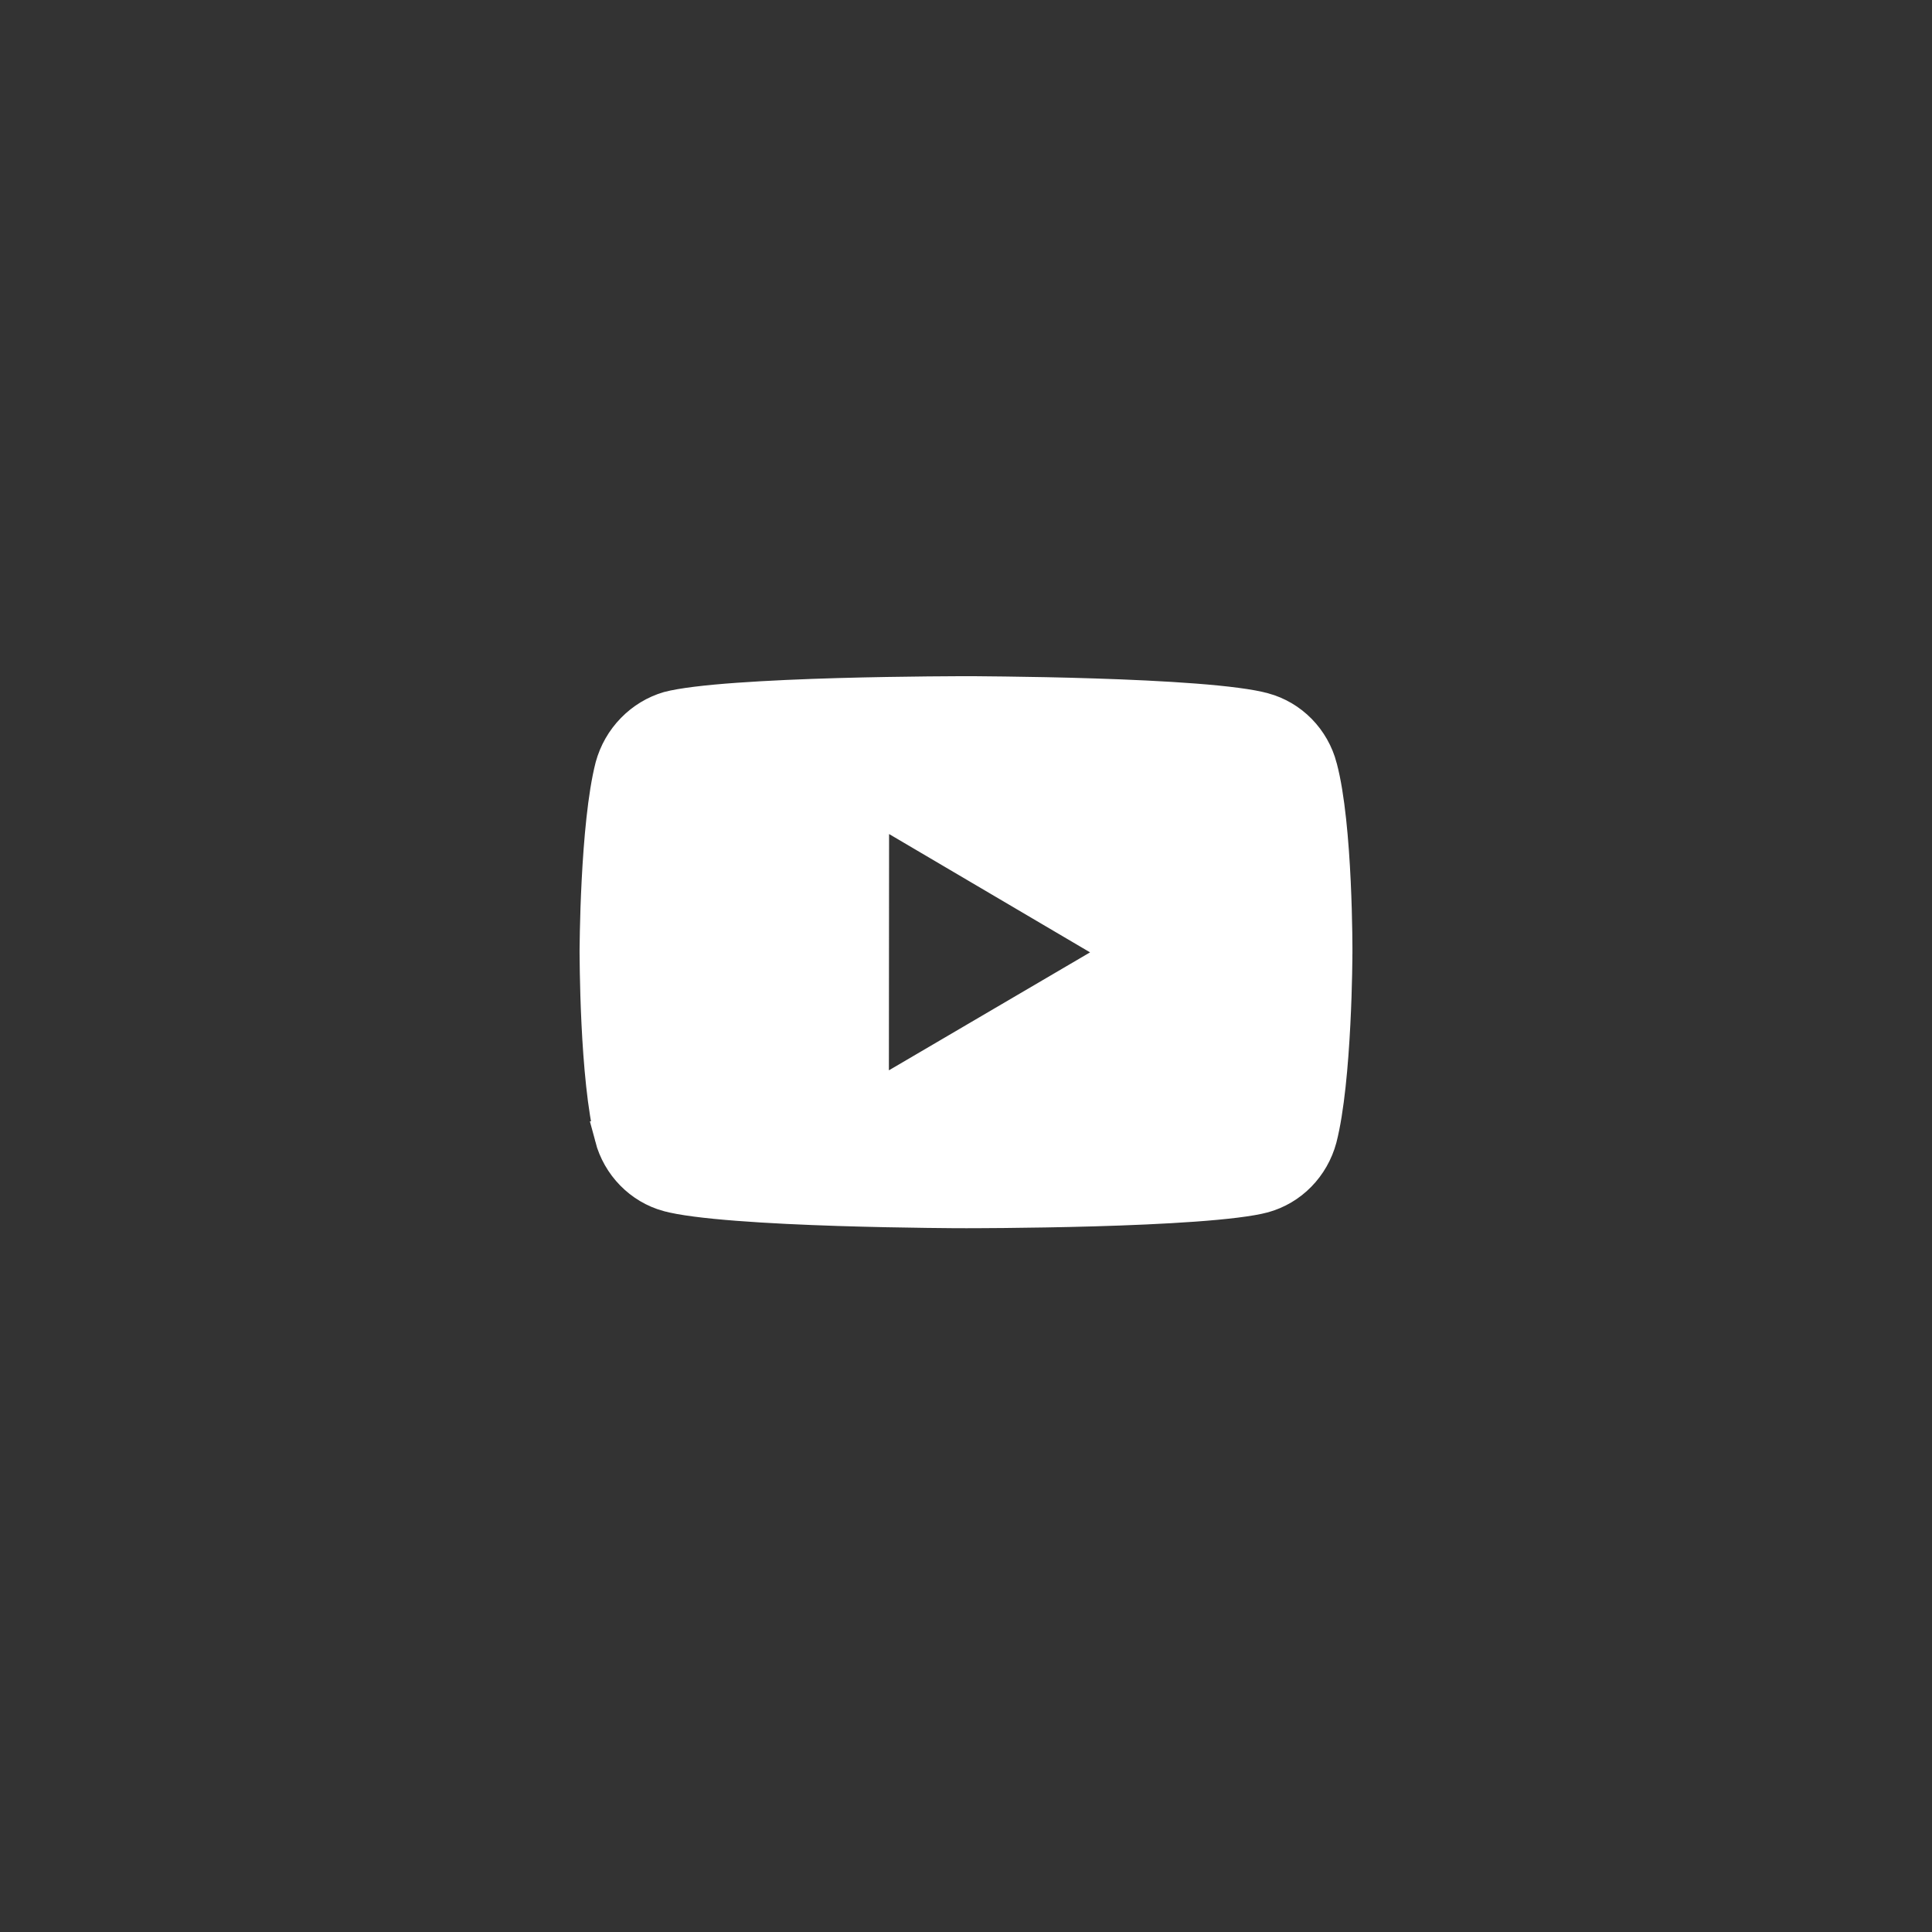 <svg width="40" height="40" viewBox="0 0 40 40" fill="none" xmlns="http://www.w3.org/2000/svg">
<rect x="0" y="0" width="40" height="40" fill="#333333" stroke="none"/>
<path d="M20.061 14.333C20.097 14.333 20.151 14.334 20.221 14.334C20.36 14.335 20.56 14.337 20.804 14.34C21.291 14.346 21.954 14.357 22.655 14.38C23.357 14.402 24.096 14.436 24.734 14.485C25.382 14.535 25.899 14.6 26.176 14.678H26.177C26.457 14.756 26.713 14.907 26.92 15.118C27.126 15.329 27.276 15.592 27.352 15.882V15.883C27.513 16.483 27.593 17.435 27.632 18.262C27.651 18.67 27.66 19.039 27.664 19.306C27.666 19.439 27.667 19.547 27.667 19.621V19.744C27.667 19.749 27.666 19.756 27.666 19.766C27.666 19.785 27.666 19.814 27.666 19.851C27.665 19.924 27.664 20.032 27.661 20.164C27.656 20.43 27.645 20.798 27.624 21.204C27.582 22.025 27.5 22.974 27.345 23.575C27.267 23.865 27.116 24.128 26.909 24.339C26.703 24.549 26.447 24.699 26.168 24.777C25.89 24.852 25.372 24.913 24.724 24.96C24.085 25.006 23.347 25.037 22.645 25.057C21.943 25.077 21.281 25.086 20.793 25.091C20.549 25.093 20.349 25.094 20.21 25.095C20.141 25.095 20.087 25.095 20.05 25.095C20.031 25.095 20.017 25.096 20.008 25.096H19.99C19.988 25.096 19.984 25.095 19.98 25.095H19.778C19.64 25.094 19.44 25.092 19.197 25.089C18.711 25.083 18.049 25.071 17.349 25.049C16.648 25.026 15.91 24.993 15.271 24.943C14.623 24.893 14.104 24.829 13.823 24.751H13.822C13.254 24.595 12.801 24.135 12.646 23.549H12.648C12.493 22.954 12.412 22.004 12.372 21.179C12.352 20.771 12.343 20.403 12.338 20.136C12.335 20.002 12.335 19.895 12.334 19.82C12.334 19.783 12.333 19.755 12.333 19.735V19.678C12.333 19.659 12.334 19.63 12.334 19.593C12.335 19.519 12.336 19.412 12.339 19.279C12.344 19.014 12.355 18.646 12.376 18.239C12.418 17.418 12.5 16.47 12.655 15.867C12.734 15.576 12.885 15.312 13.093 15.099C13.299 14.887 13.554 14.732 13.834 14.65C14.113 14.576 14.63 14.515 15.275 14.469C15.914 14.423 16.652 14.392 17.355 14.372C18.056 14.352 18.719 14.343 19.207 14.338C19.451 14.335 19.65 14.335 19.789 14.334C19.858 14.334 19.913 14.333 19.949 14.333H20.061ZM18.074 17.267L18.07 22.16L18.069 22.742L18.572 22.448L22.738 20.005L23.229 19.718L22.739 19.431L18.576 16.98L18.074 16.684V17.267Z" fill="white" stroke="white" stroke-width="0.667"/>
</svg>
